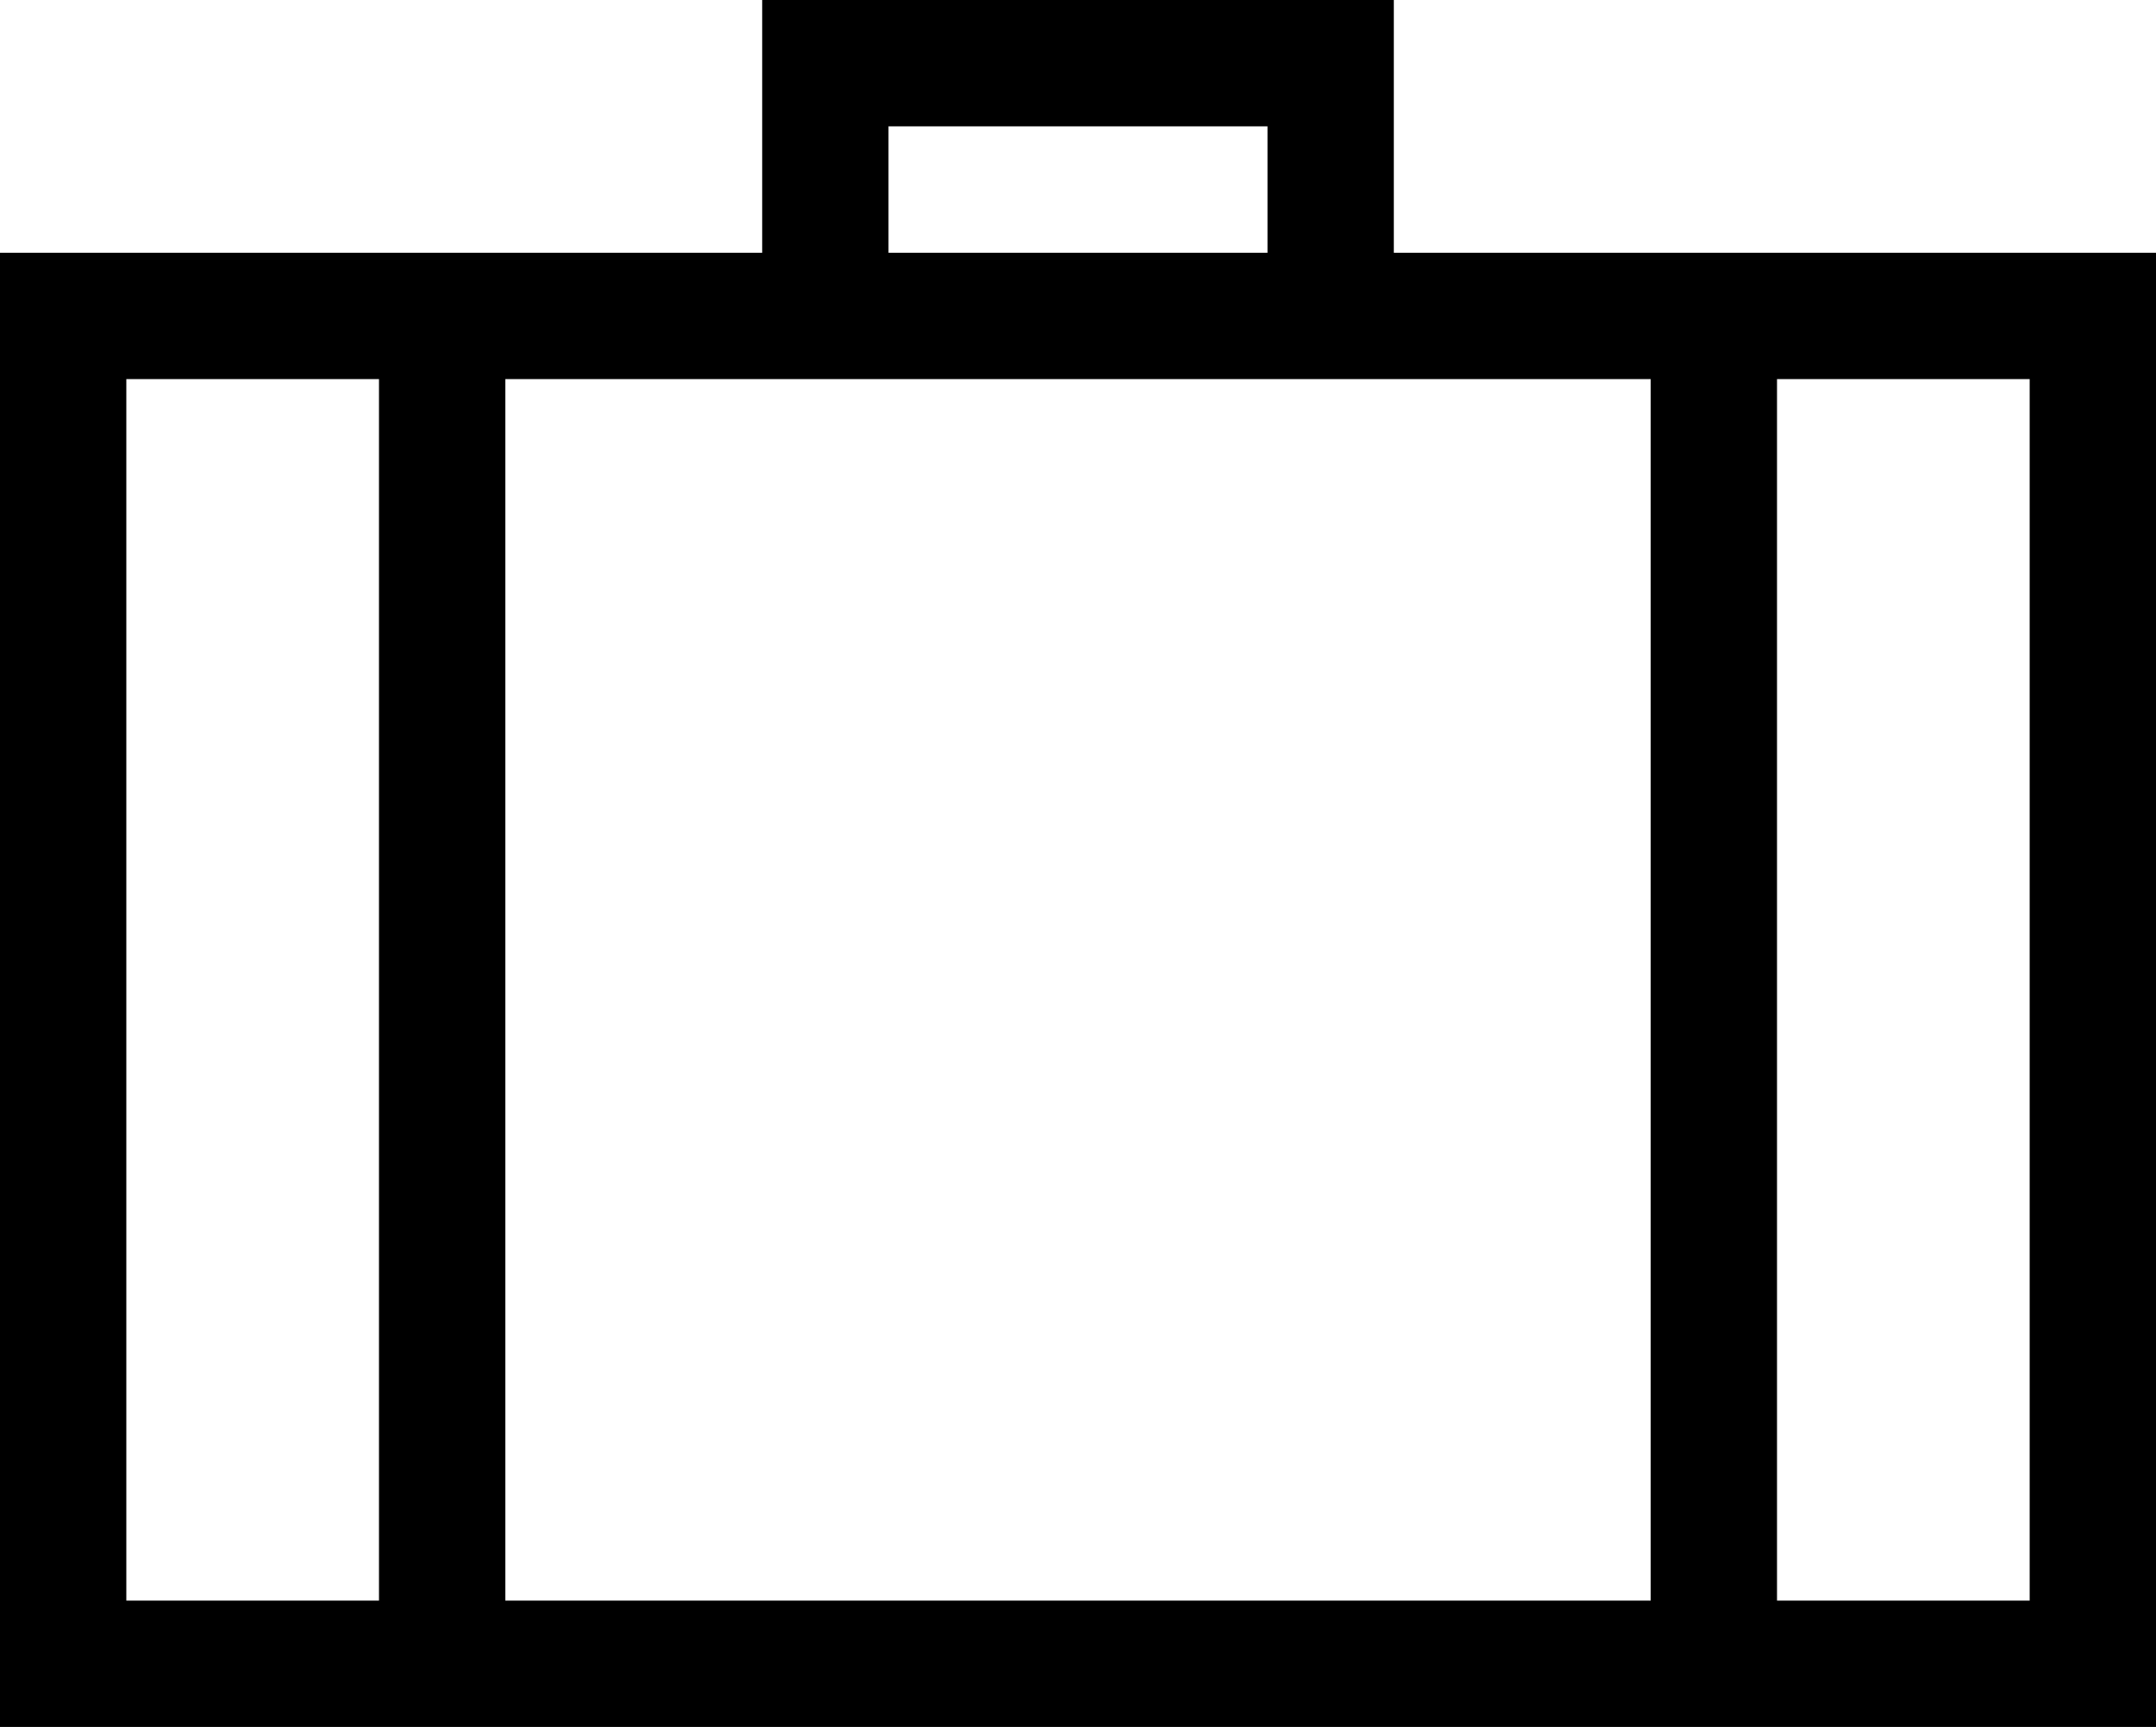 <svg enable-background="new 0 0 512 410" viewBox="0 0 512 410" xmlns="http://www.w3.org/2000/svg"><path d="m30 90h60v290h-60zm90 0h272v290h-272zm302 0h60v290h-60zm-211-60h90v30h-90zm-30-30v60h-181v350h512v-350h-181v-60z"/></svg>